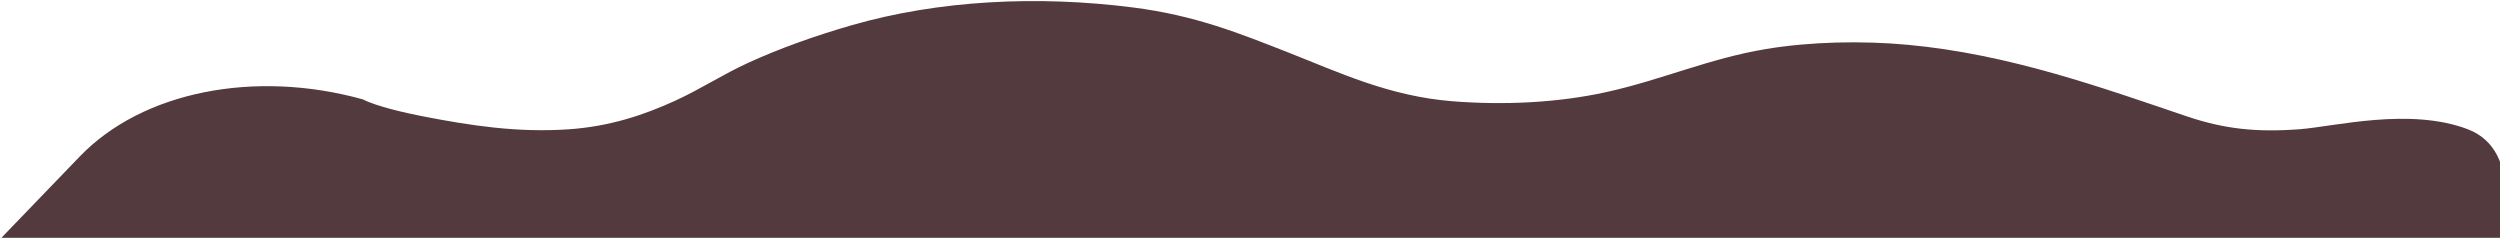 <?xml version="1.0" encoding="UTF-8"?> <svg xmlns="http://www.w3.org/2000/svg" width="1703" height="162" viewBox="0 0 1703 162" fill="none"> <path d="M1566.7 88.016C1589.91 86.232 1641.5 73 1681 88.016C1720.5 103.033 1703 162 1703 162L0.94 162C4.53 158.288 20.24 142.01 54.34 106.592C96.95 62.318 173.46 47.207 247.21 67.699C256.5 72.498 276.39 76.981 288.3 79.287C320.64 85.548 352.35 90.463 387.26 88.091C415.59 86.166 439.14 78.166 460.27 68.451C477.81 60.391 492.26 50.744 509.82 42.716C531.23 32.933 555.41 24.302 580.36 17.131C639.3 0.189 706.425 -3.26 771.857 5.091C814.379 10.518 844.273 22.688 878.244 36.019C911.736 49.162 946.234 65.575 989.441 68.978C1024.89 71.77 1061.31 69.972 1094.23 62.732C1131.78 54.473 1164.25 39.831 1203.09 33.385C1233.36 28.36 1268.48 27.623 1299.71 30.525C1368.97 36.962 1431.86 59.727 1489.75 79.287C1514.8 87.749 1536.91 90.307 1566.7 88.016Z" fill="#533A3E"></path> </svg> 